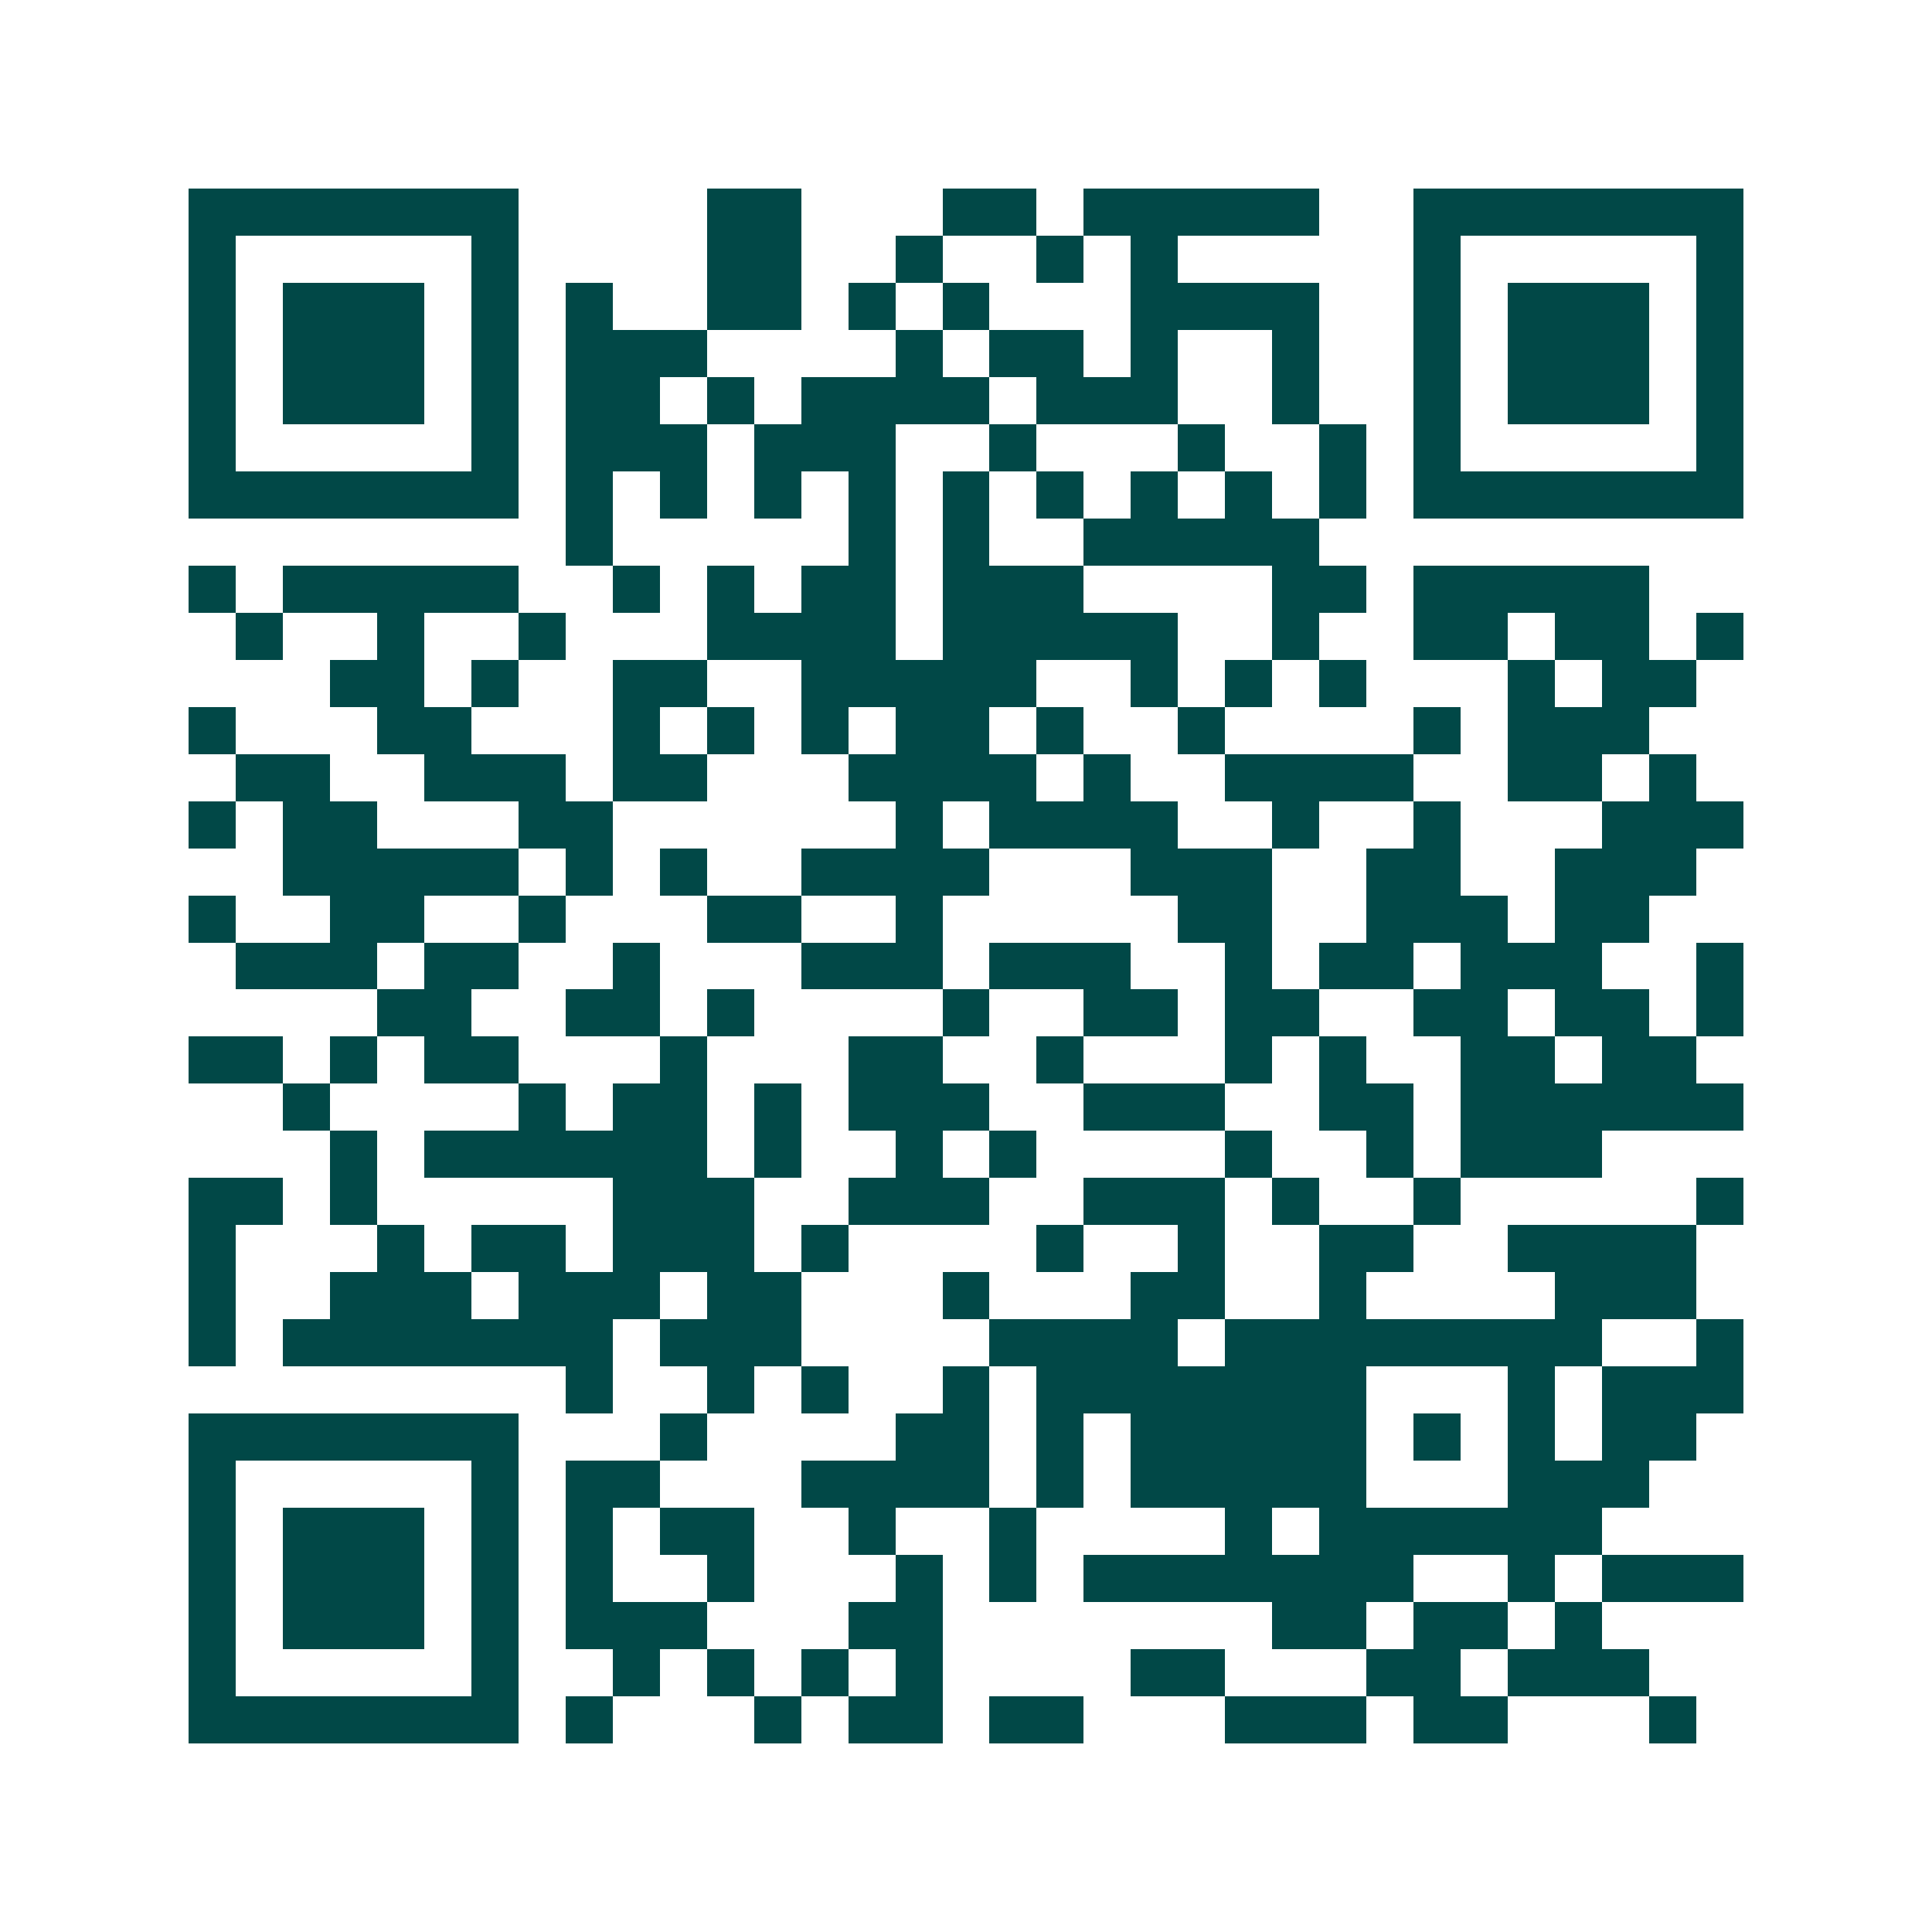 <svg xmlns="http://www.w3.org/2000/svg" width="200" height="200" viewBox="0 0 41 41" shape-rendering="crispEdges"><path fill="#ffffff" d="M0 0h41v41H0z"/><path stroke="#014847" d="M4 4.5h7m4 0h2m3 0h2m1 0h5m2 0h7M4 5.5h1m5 0h1m4 0h2m2 0h1m2 0h1m1 0h1m5 0h1m5 0h1M4 6.5h1m1 0h3m1 0h1m1 0h1m2 0h2m1 0h1m1 0h1m3 0h4m2 0h1m1 0h3m1 0h1M4 7.5h1m1 0h3m1 0h1m1 0h3m4 0h1m1 0h2m1 0h1m2 0h1m2 0h1m1 0h3m1 0h1M4 8.5h1m1 0h3m1 0h1m1 0h2m1 0h1m1 0h4m1 0h3m2 0h1m2 0h1m1 0h3m1 0h1M4 9.5h1m5 0h1m1 0h3m1 0h3m2 0h1m3 0h1m2 0h1m1 0h1m5 0h1M4 10.5h7m1 0h1m1 0h1m1 0h1m1 0h1m1 0h1m1 0h1m1 0h1m1 0h1m1 0h1m1 0h7M12 11.5h1m5 0h1m1 0h1m2 0h5M4 12.5h1m1 0h5m2 0h1m1 0h1m1 0h2m1 0h3m4 0h2m1 0h5M5 13.5h1m2 0h1m2 0h1m3 0h4m1 0h5m2 0h1m2 0h2m1 0h2m1 0h1M7 14.5h2m1 0h1m2 0h2m2 0h5m2 0h1m1 0h1m1 0h1m3 0h1m1 0h2M4 15.5h1m3 0h2m3 0h1m1 0h1m1 0h1m1 0h2m1 0h1m2 0h1m4 0h1m1 0h3M5 16.5h2m2 0h3m1 0h2m3 0h4m1 0h1m2 0h4m2 0h2m1 0h1M4 17.5h1m1 0h2m3 0h2m6 0h1m1 0h4m2 0h1m2 0h1m3 0h3M6 18.5h5m1 0h1m1 0h1m2 0h4m3 0h3m2 0h2m2 0h3M4 19.5h1m2 0h2m2 0h1m3 0h2m2 0h1m5 0h2m2 0h3m1 0h2M5 20.5h3m1 0h2m2 0h1m3 0h3m1 0h3m2 0h1m1 0h2m1 0h3m2 0h1M8 21.5h2m2 0h2m1 0h1m4 0h1m2 0h2m1 0h2m2 0h2m1 0h2m1 0h1M4 22.5h2m1 0h1m1 0h2m3 0h1m3 0h2m2 0h1m3 0h1m1 0h1m2 0h2m1 0h2M6 23.5h1m4 0h1m1 0h2m1 0h1m1 0h3m2 0h3m2 0h2m1 0h6M7 24.5h1m1 0h6m1 0h1m2 0h1m1 0h1m4 0h1m2 0h1m1 0h3M4 25.5h2m1 0h1m5 0h3m2 0h3m2 0h3m1 0h1m2 0h1m5 0h1M4 26.5h1m3 0h1m1 0h2m1 0h3m1 0h1m4 0h1m2 0h1m2 0h2m2 0h4M4 27.5h1m2 0h3m1 0h3m1 0h2m3 0h1m3 0h2m2 0h1m4 0h3M4 28.5h1m1 0h7m1 0h3m4 0h4m1 0h8m2 0h1M12 29.5h1m2 0h1m1 0h1m2 0h1m1 0h7m3 0h1m1 0h3M4 30.5h7m3 0h1m4 0h2m1 0h1m1 0h5m1 0h1m1 0h1m1 0h2M4 31.5h1m5 0h1m1 0h2m3 0h4m1 0h1m1 0h5m3 0h3M4 32.5h1m1 0h3m1 0h1m1 0h1m1 0h2m2 0h1m2 0h1m4 0h1m1 0h6M4 33.5h1m1 0h3m1 0h1m1 0h1m2 0h1m3 0h1m1 0h1m1 0h7m2 0h1m1 0h3M4 34.5h1m1 0h3m1 0h1m1 0h3m3 0h2m7 0h2m1 0h2m1 0h1M4 35.5h1m5 0h1m2 0h1m1 0h1m1 0h1m1 0h1m4 0h2m3 0h2m1 0h3M4 36.5h7m1 0h1m3 0h1m1 0h2m1 0h2m3 0h3m1 0h2m3 0h1"/></svg>
